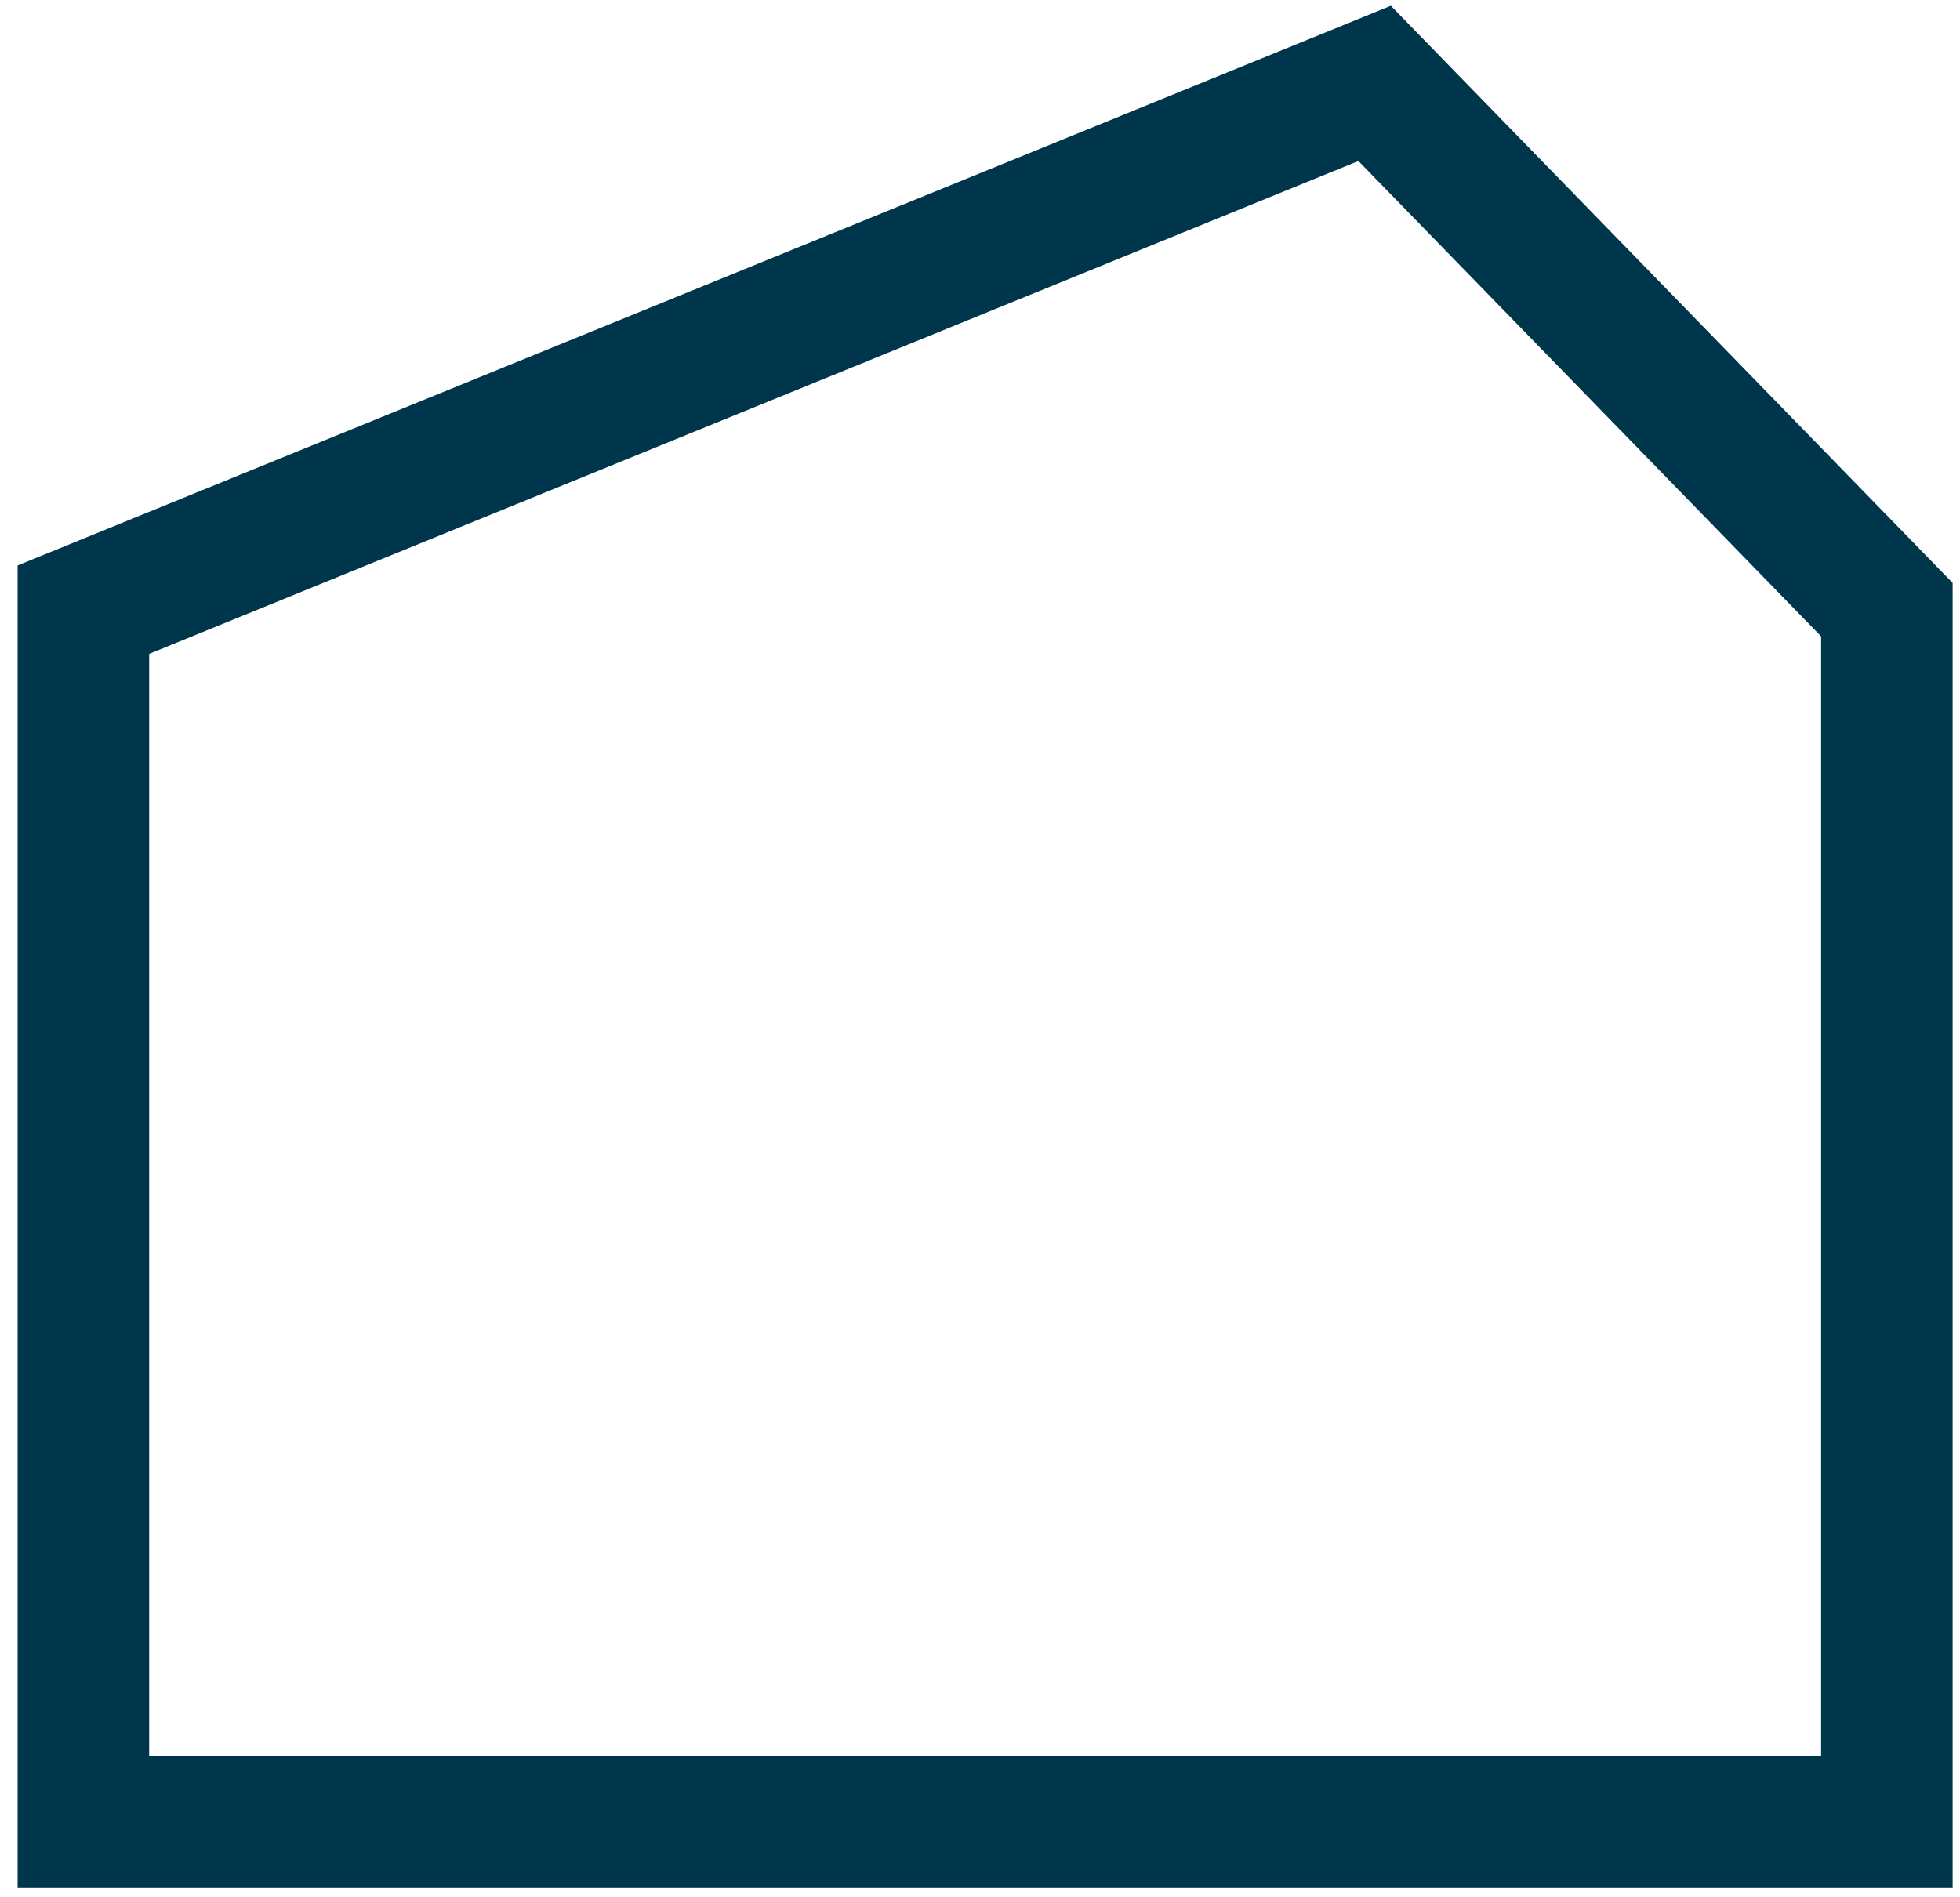 <?xml version="1.0" encoding="utf-8"?>
<svg xmlns="http://www.w3.org/2000/svg" fill="none" height="100%" overflow="visible" preserveAspectRatio="none" style="display: block;" viewBox="0 0 94 91" width="100%">
<path d="M90.493 87.379V29.242L65.926 4L4 29.242V87.379H90.493Z" id="Vector" stroke="#00364C" stroke-width="6.308"/>
</svg>